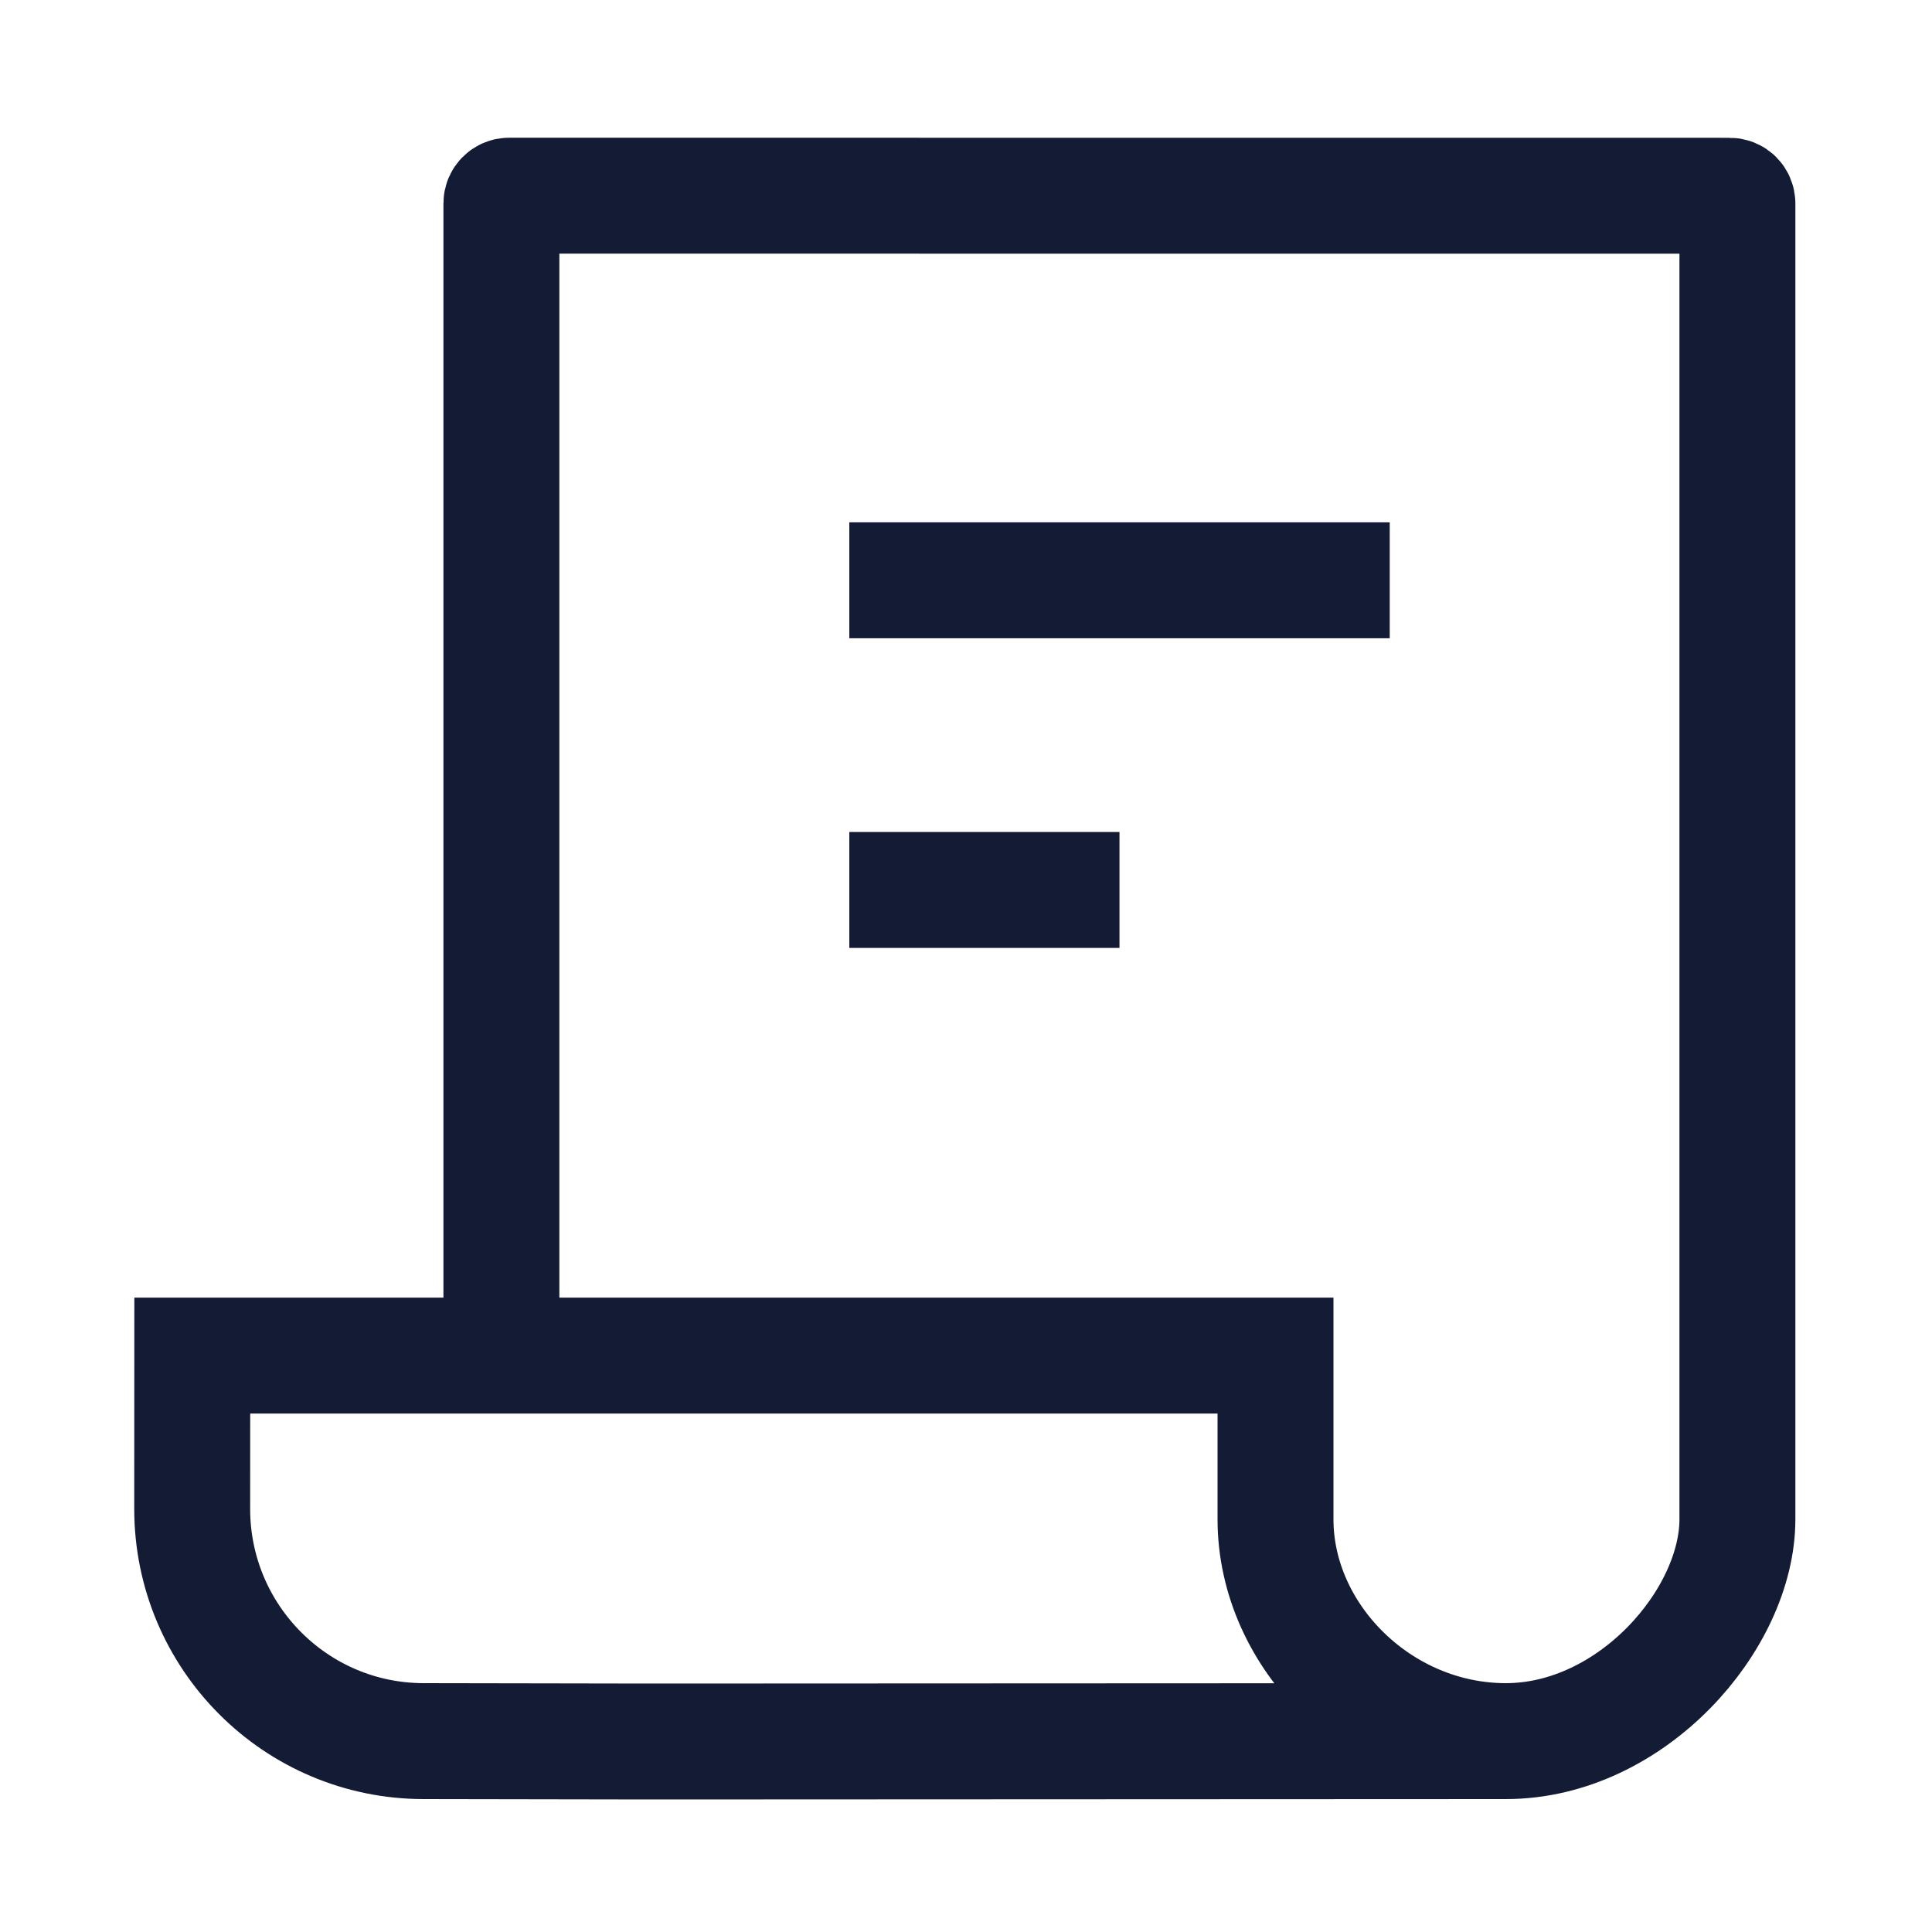 <svg width="25" height="25" viewBox="0 0 25 25" fill="none" xmlns="http://www.w3.org/2000/svg">
<g id="scroll">
<path id="Vector" d="M10.99 7.509H17.983" stroke="#141B34" stroke-width="1.5"/>
<path id="Vector_2" d="M10.99 11.516H14.486" stroke="#141B34" stroke-width="1.5"/>
<path id="Vector_3" d="M19.485 22.53L8.394 22.535L5.484 22.53C3.829 22.53 2.487 21.184 2.487 19.525L2.488 17.541H16.505V19.66C16.505 21.179 17.859 22.53 19.485 22.53ZM19.485 22.53C21.112 22.53 22.482 20.957 22.482 19.659V2.633C22.482 2.578 22.438 2.533 22.382 2.533L6.588 2.532C6.533 2.532 6.488 2.577 6.488 2.632V17.541" stroke="#141B34" stroke-width="1.5"/>
</g>
</svg>
